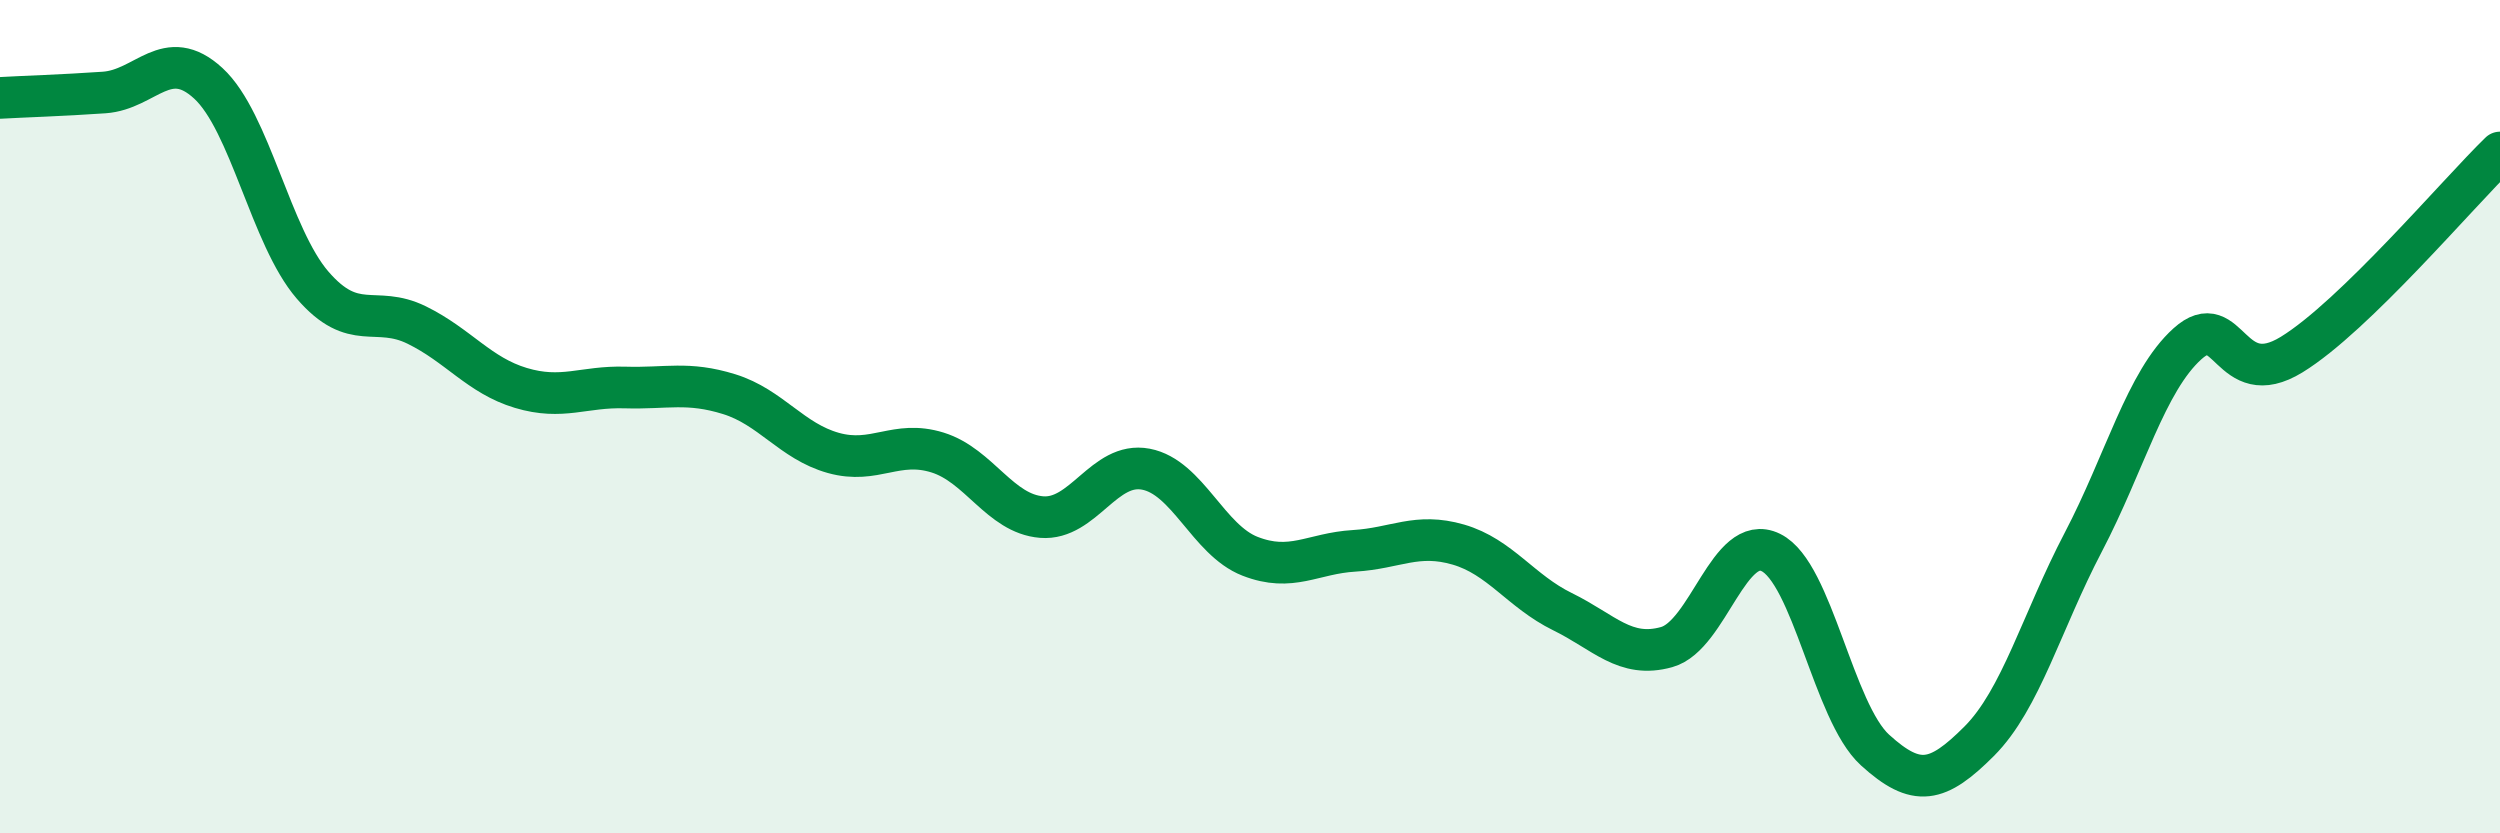 
    <svg width="60" height="20" viewBox="0 0 60 20" xmlns="http://www.w3.org/2000/svg">
      <path
        d="M 0,2.35 C 0.5,2.32 1.5,2.29 2.5,2.22 C 3.5,2.15 4,1.08 5,2 C 6,2.92 6.5,5.68 7.5,6.84 C 8.5,8 9,7.31 10,7.8 C 11,8.29 11.5,9.01 12.5,9.31 C 13.5,9.61 14,9.27 15,9.3 C 16,9.33 16.5,9.15 17.5,9.46 C 18.5,9.77 19,10.59 20,10.87 C 21,11.15 21.5,10.55 22.5,10.86 C 23.5,11.17 24,12.33 25,12.41 C 26,12.49 26.5,11.07 27.5,11.26 C 28.5,11.45 29,12.96 30,13.35 C 31,13.74 31.5,13.28 32.5,13.22 C 33.5,13.16 34,12.78 35,13.07 C 36,13.36 36.5,14.19 37.5,14.68 C 38.5,15.17 39,15.81 40,15.53 C 41,15.25 41.5,12.77 42.5,13.26 C 43.5,13.75 44,17.09 45,18 C 46,18.91 46.5,18.79 47.5,17.79 C 48.5,16.79 49,14.92 50,13.01 C 51,11.1 51.5,9.15 52.5,8.25 C 53.5,7.35 53.5,9.43 55,8.51 C 56.5,7.59 59,4.63 60,3.66L60 20L0 20Z"
        fill="#008740"
        opacity="0.1"
        stroke-linecap="round"
        stroke-linejoin="round"
      />
      <path
        d="M 0,2.35 C 0.5,2.32 1.5,2.29 2.5,2.22 C 3.5,2.15 4,1.08 5,2 C 6,2.92 6.5,5.68 7.5,6.84 C 8.5,8 9,7.31 10,7.8 C 11,8.29 11.5,9.01 12.5,9.31 C 13.5,9.61 14,9.27 15,9.3 C 16,9.33 16.5,9.15 17.5,9.46 C 18.5,9.77 19,10.59 20,10.87 C 21,11.15 21.5,10.55 22.5,10.86 C 23.5,11.17 24,12.33 25,12.41 C 26,12.49 26.5,11.07 27.5,11.26 C 28.5,11.45 29,12.96 30,13.35 C 31,13.74 31.5,13.28 32.5,13.22 C 33.5,13.16 34,12.78 35,13.07 C 36,13.36 36.5,14.19 37.5,14.68 C 38.5,15.17 39,15.81 40,15.53 C 41,15.25 41.5,12.77 42.5,13.26 C 43.5,13.75 44,17.09 45,18 C 46,18.91 46.5,18.79 47.5,17.79 C 48.5,16.79 49,14.92 50,13.01 C 51,11.1 51.5,9.15 52.5,8.25 C 53.5,7.35 53.5,9.43 55,8.51 C 56.5,7.59 59,4.63 60,3.66"
        stroke="#008740"
        stroke-width="1"
        fill="none"
        stroke-linecap="round"
        stroke-linejoin="round"
      />
    </svg>
  